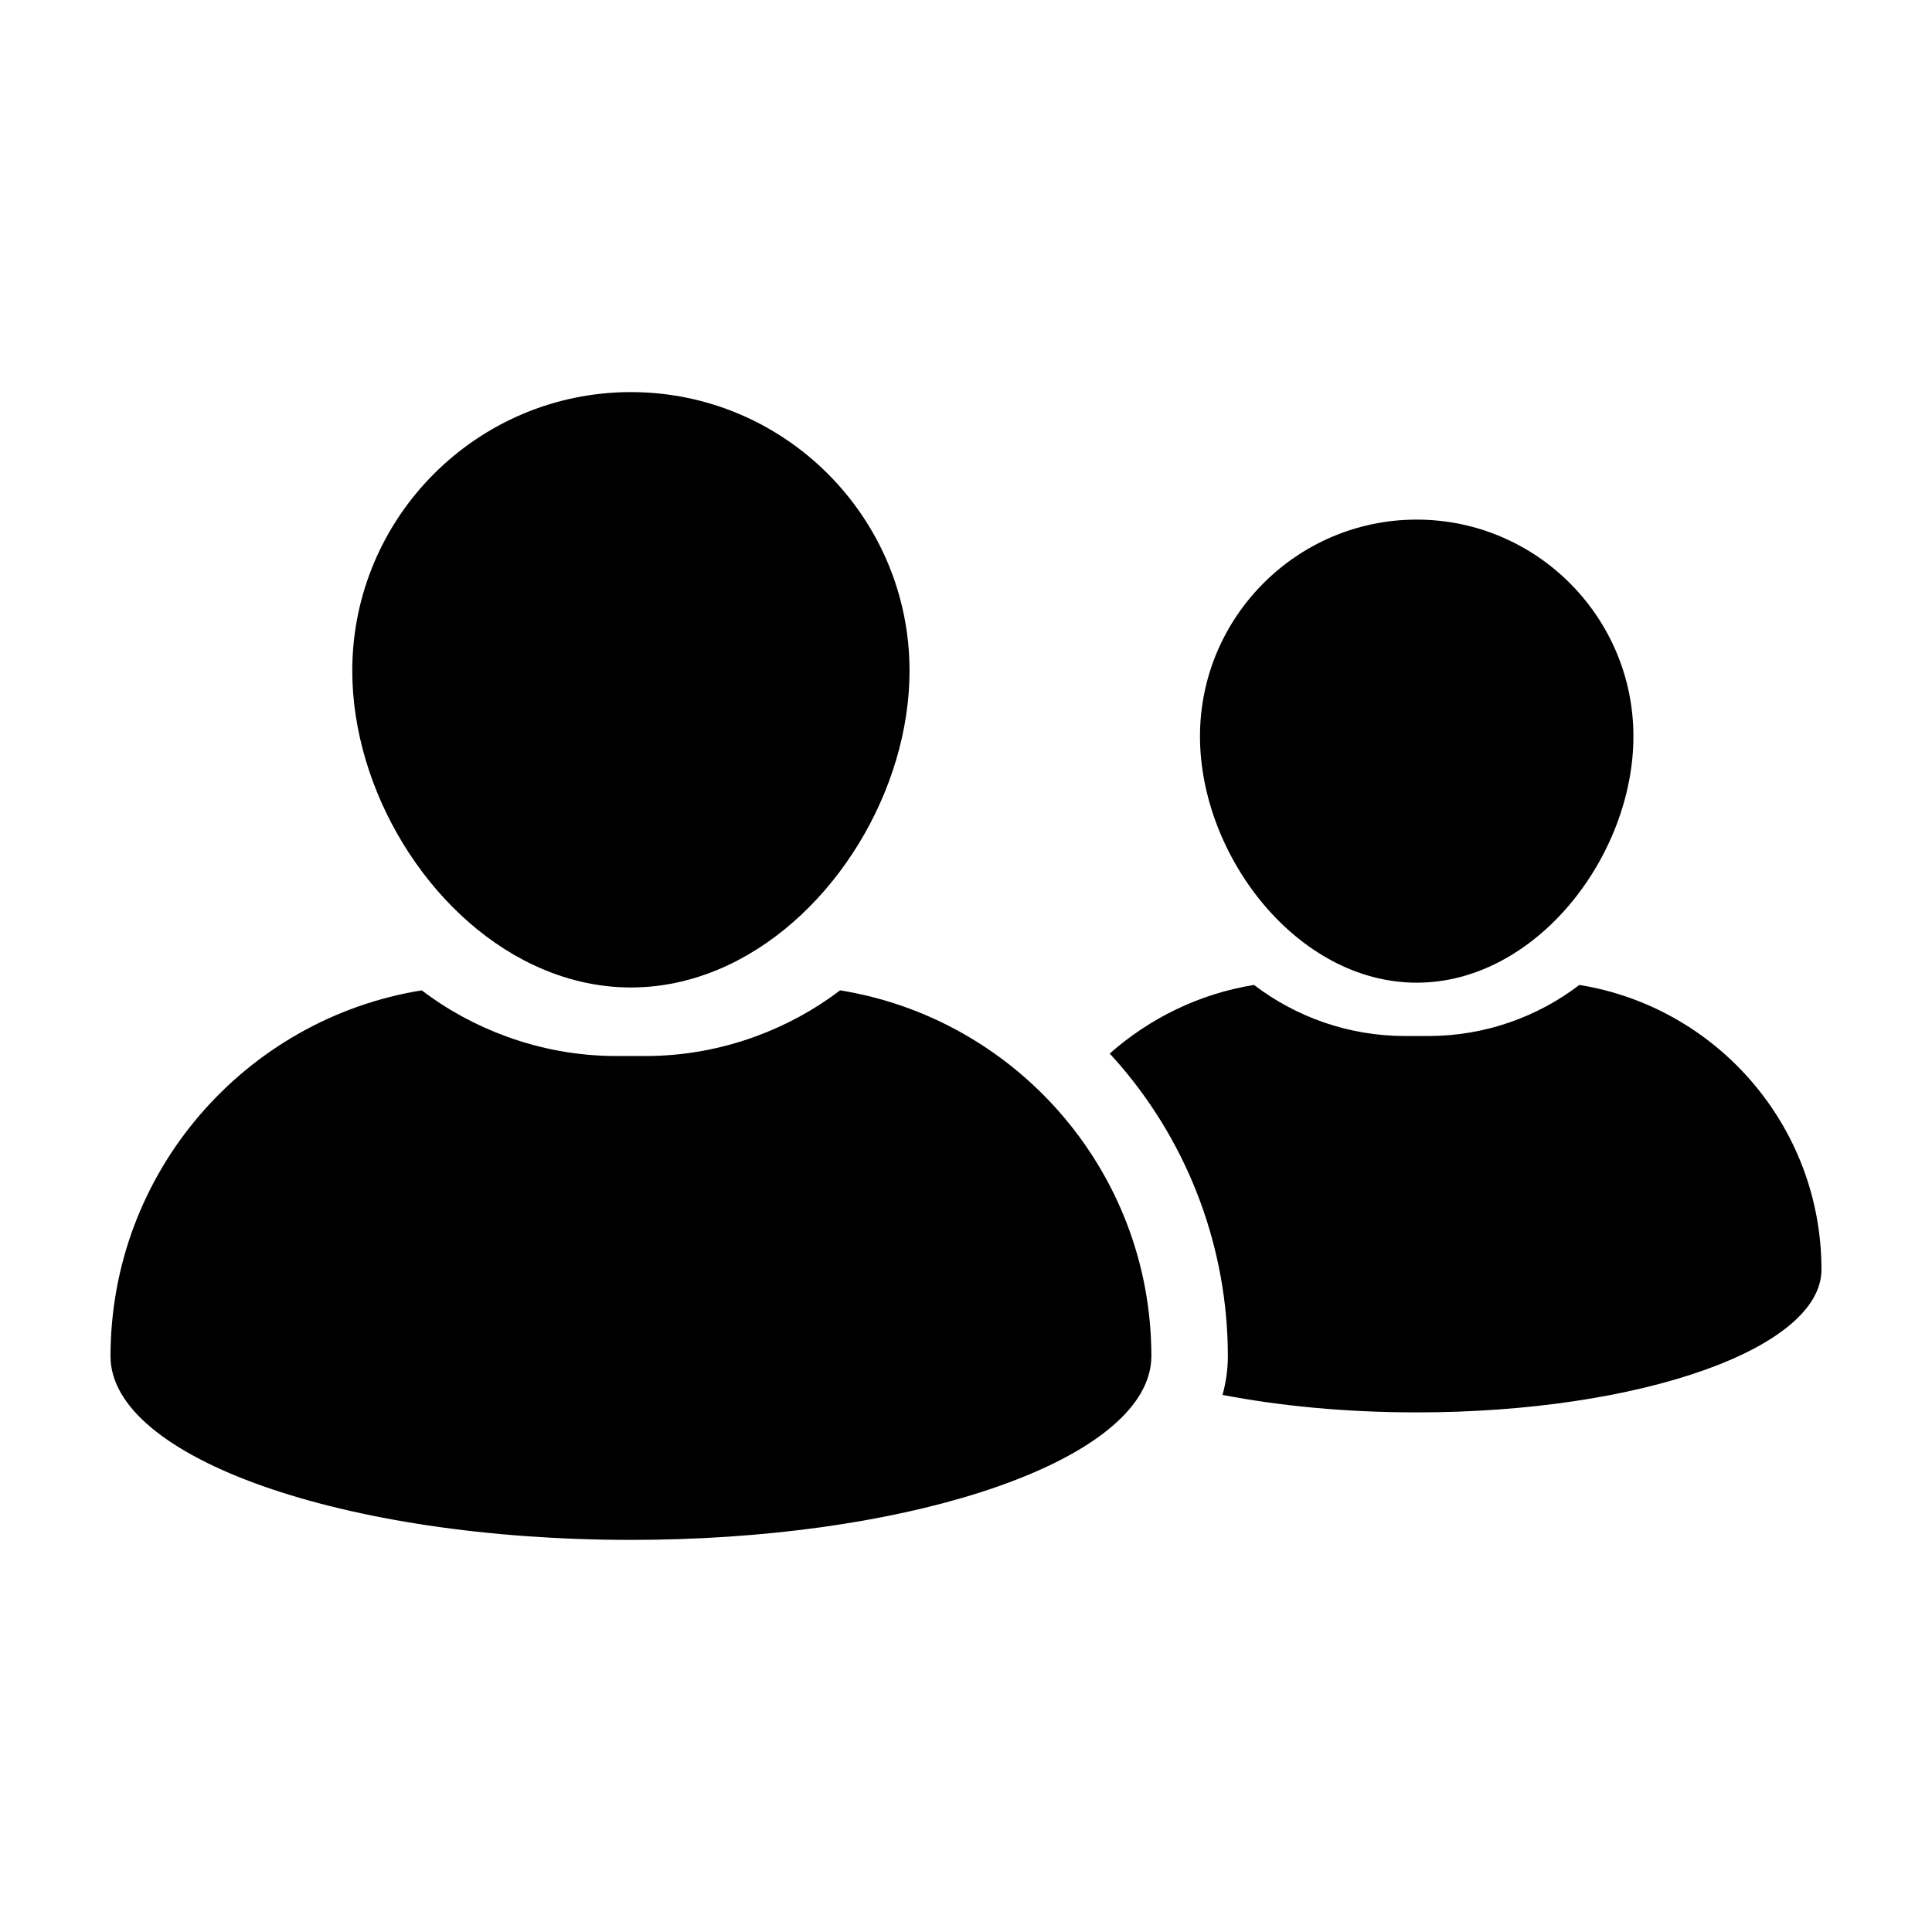 <?xml version="1.0" encoding="UTF-8"?>
<!-- Uploaded to: SVG Repo, www.svgrepo.com, Generator: SVG Repo Mixer Tools -->
<svg fill="#000000" width="800px" height="800px" version="1.1" viewBox="144 144 512 512" xmlns="http://www.w3.org/2000/svg">
 <g>
  <path d="m519.44 404.42c31.668 0 57.43-33.609 57.43-65.285 0-31.668-25.762-57.434-57.43-57.434-31.668 0-57.43 25.766-57.43 57.434 0.004 31.676 25.766 65.285 57.43 65.285z"/>
  <path d="m562.56 405.02c-11.145 8.484-25.043 13.539-40.094 13.539h-6.047c-15.055 0-28.957-5.055-40.094-13.539-14.551 2.348-27.676 8.855-38.25 18.188 0.922 0.996 1.828 1.996 2.715 3.023 18.445 21.469 28.605 48.891 28.605 77.219 0 3.559-0.52 6.949-1.406 10.211 15.277 2.953 32.809 4.637 51.449 4.637 59.246 0 107.27-16.941 107.27-37.836 0-38.031-27.777-69.566-64.148-75.441z"/>
  <path d="m285.38 399.74c8.039 3.789 16.742 5.953 25.82 5.953 9.09 0 17.793-2.168 25.844-5.965 28-13.219 47.992-46.344 47.992-77.969 0-40.719-33.121-73.848-73.84-73.848-40.715 0-73.84 33.133-73.84 73.848 0.008 31.633 20.004 64.77 48.023 77.98z"/>
  <path d="m366.64 406.45c-6.762 5.148-14.34 9.281-22.465 12.242-9.082 3.309-18.867 5.164-29.078 5.164h-7.773c-10.207 0-19.977-1.848-29.055-5.152-8.141-2.961-15.723-7.094-22.496-12.254-46.773 7.555-82.484 48.09-82.484 96.992 0 26.859 61.746 48.645 137.92 48.645 71.078 0 129.57-18.973 137.08-43.332 0.539-1.75 0.836-3.516 0.836-5.316 0-24.836-9.227-47.5-24.418-64.797-14.723-16.758-35.055-28.469-58.066-32.191z"/>
 </g>
</svg>